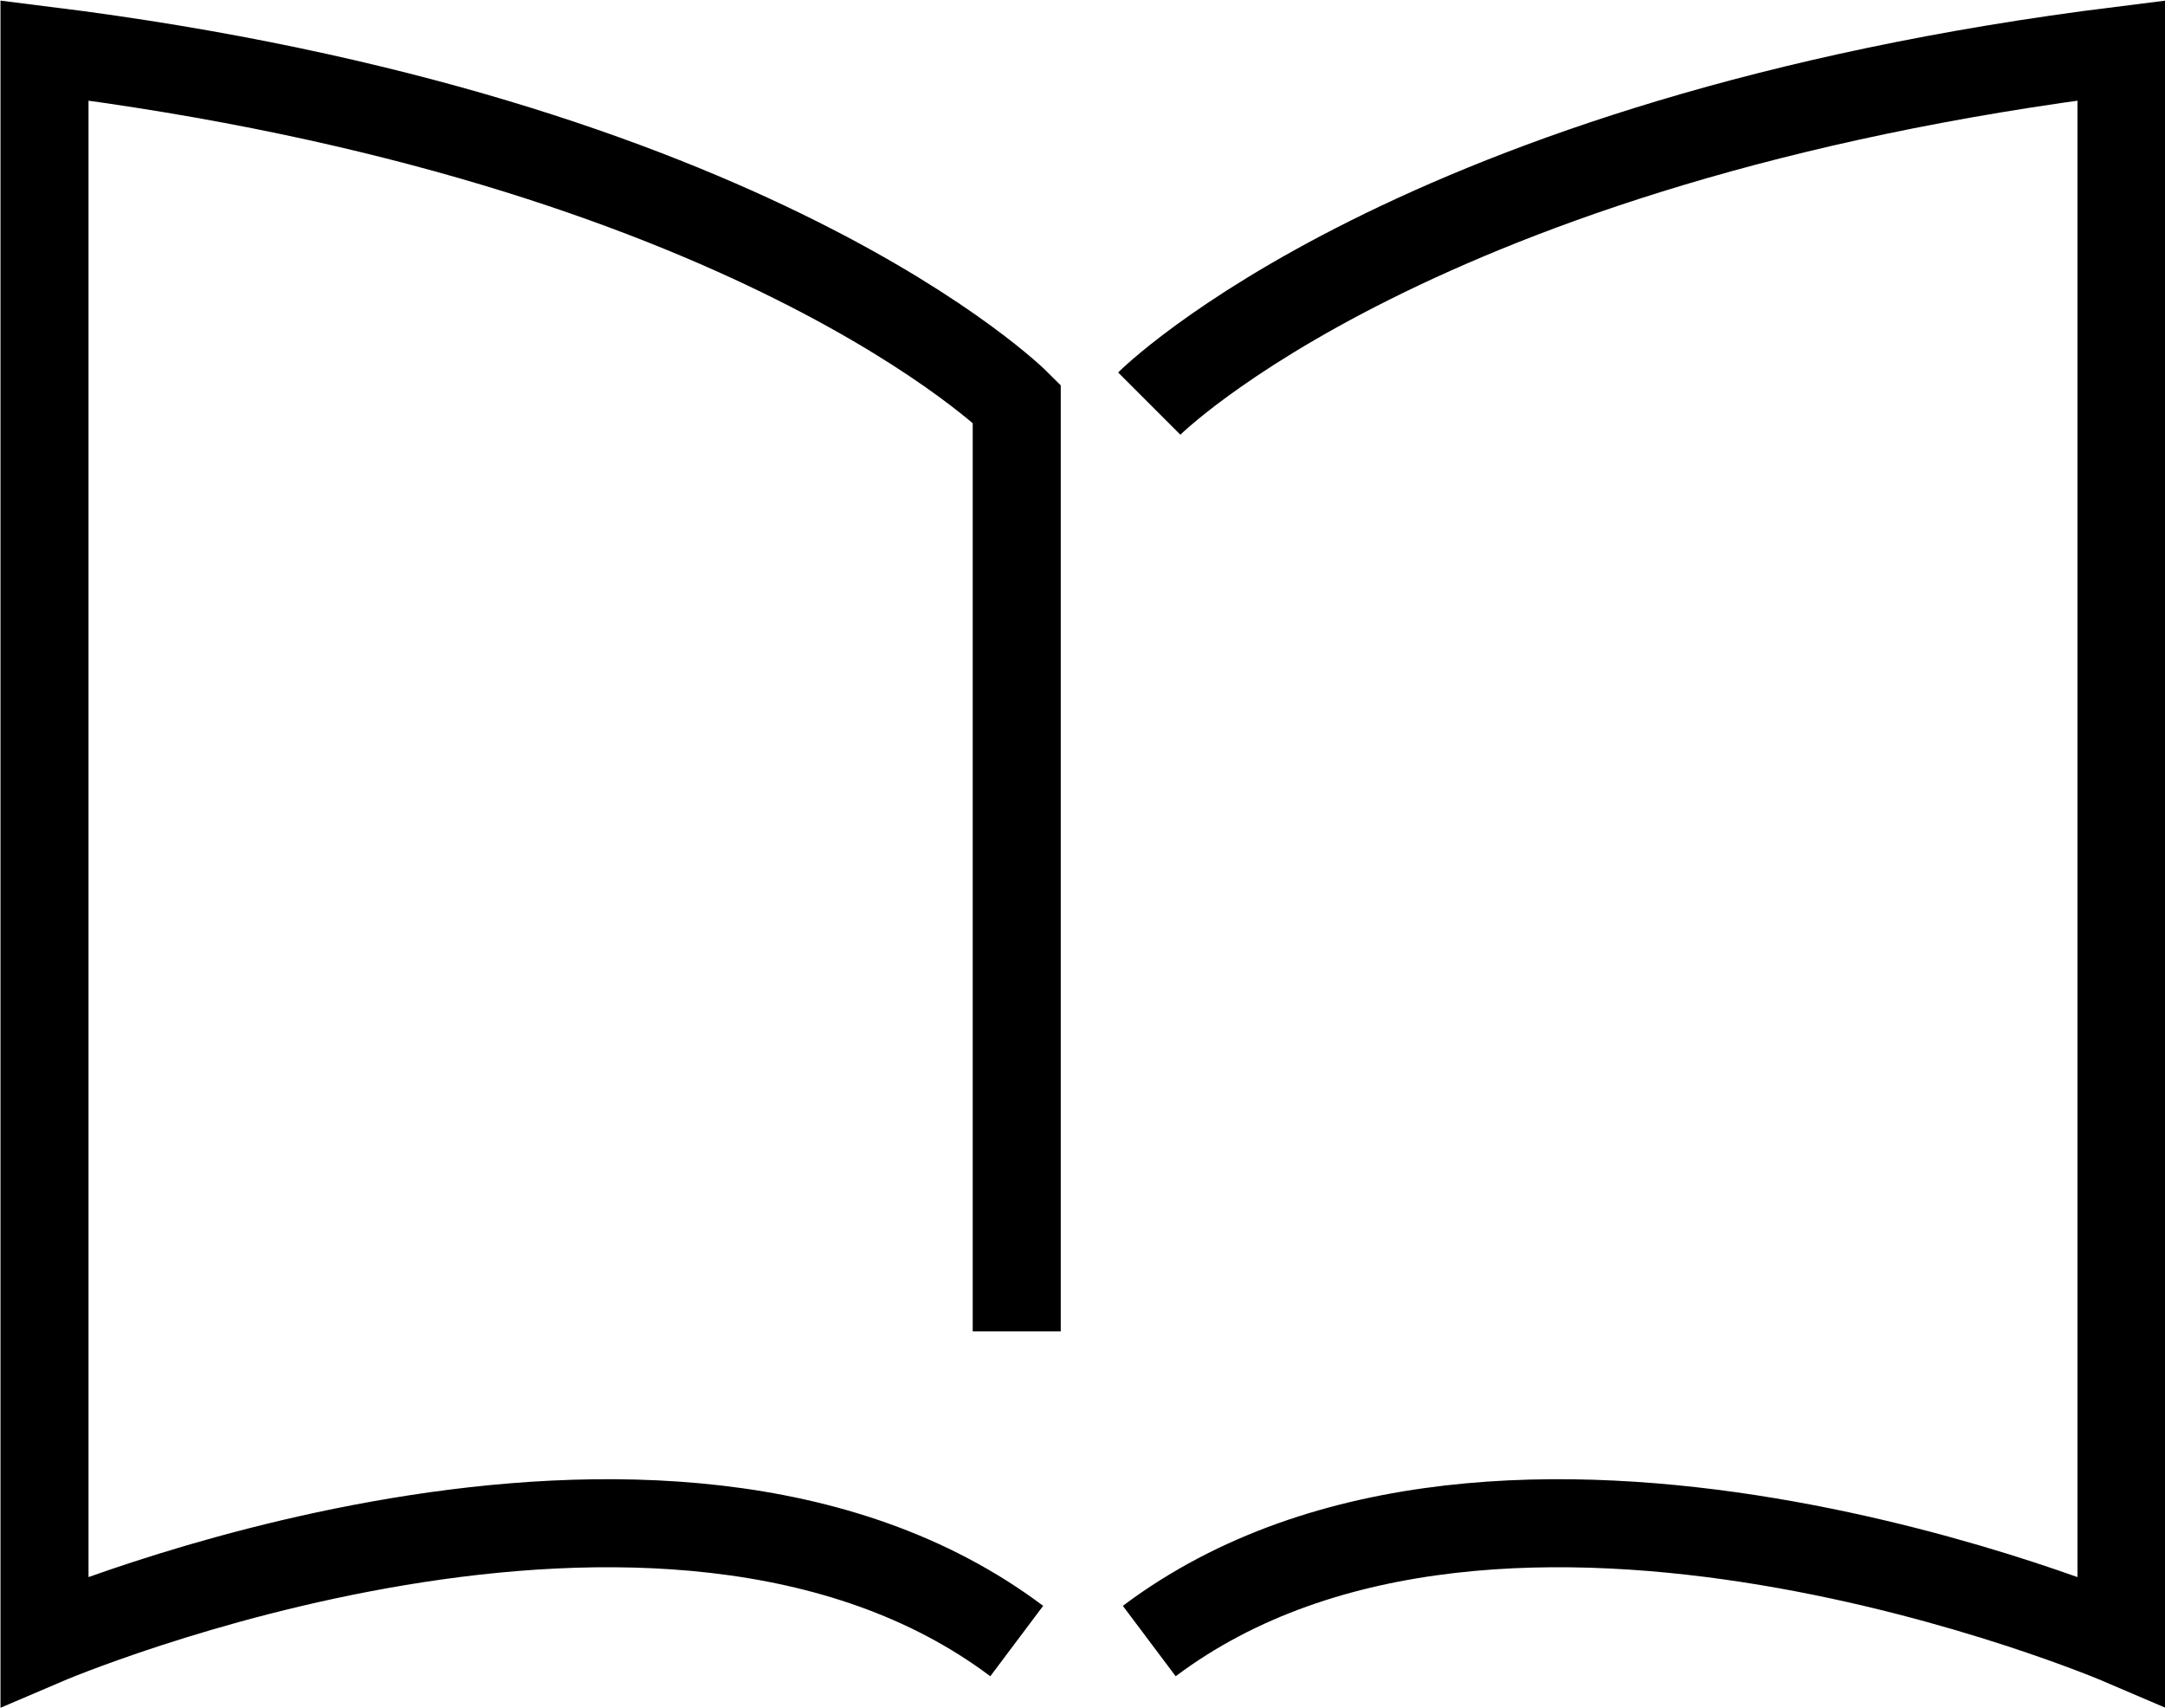 <?xml version="1.0" encoding="UTF-8"?><svg id="Layer_2" xmlns="http://www.w3.org/2000/svg" viewBox="0 0 21.89 17.27"><defs><style>.cls-1{fill:none;stroke:#000;stroke-miterlimit:10;stroke-width:.89px;}</style></defs><g id="Capa_1"><g><path class="cls-1" d="M11.62,4.08S14.3,1.4,21.45,.51V16.59s-6.26-2.68-9.83,0"/><path class="cls-1" d="M10.28,16.59c-3.57-2.68-9.83,0-9.83,0V.51c7.15,.89,9.83,3.57,9.83,3.57V13.46"/></g></g></svg>